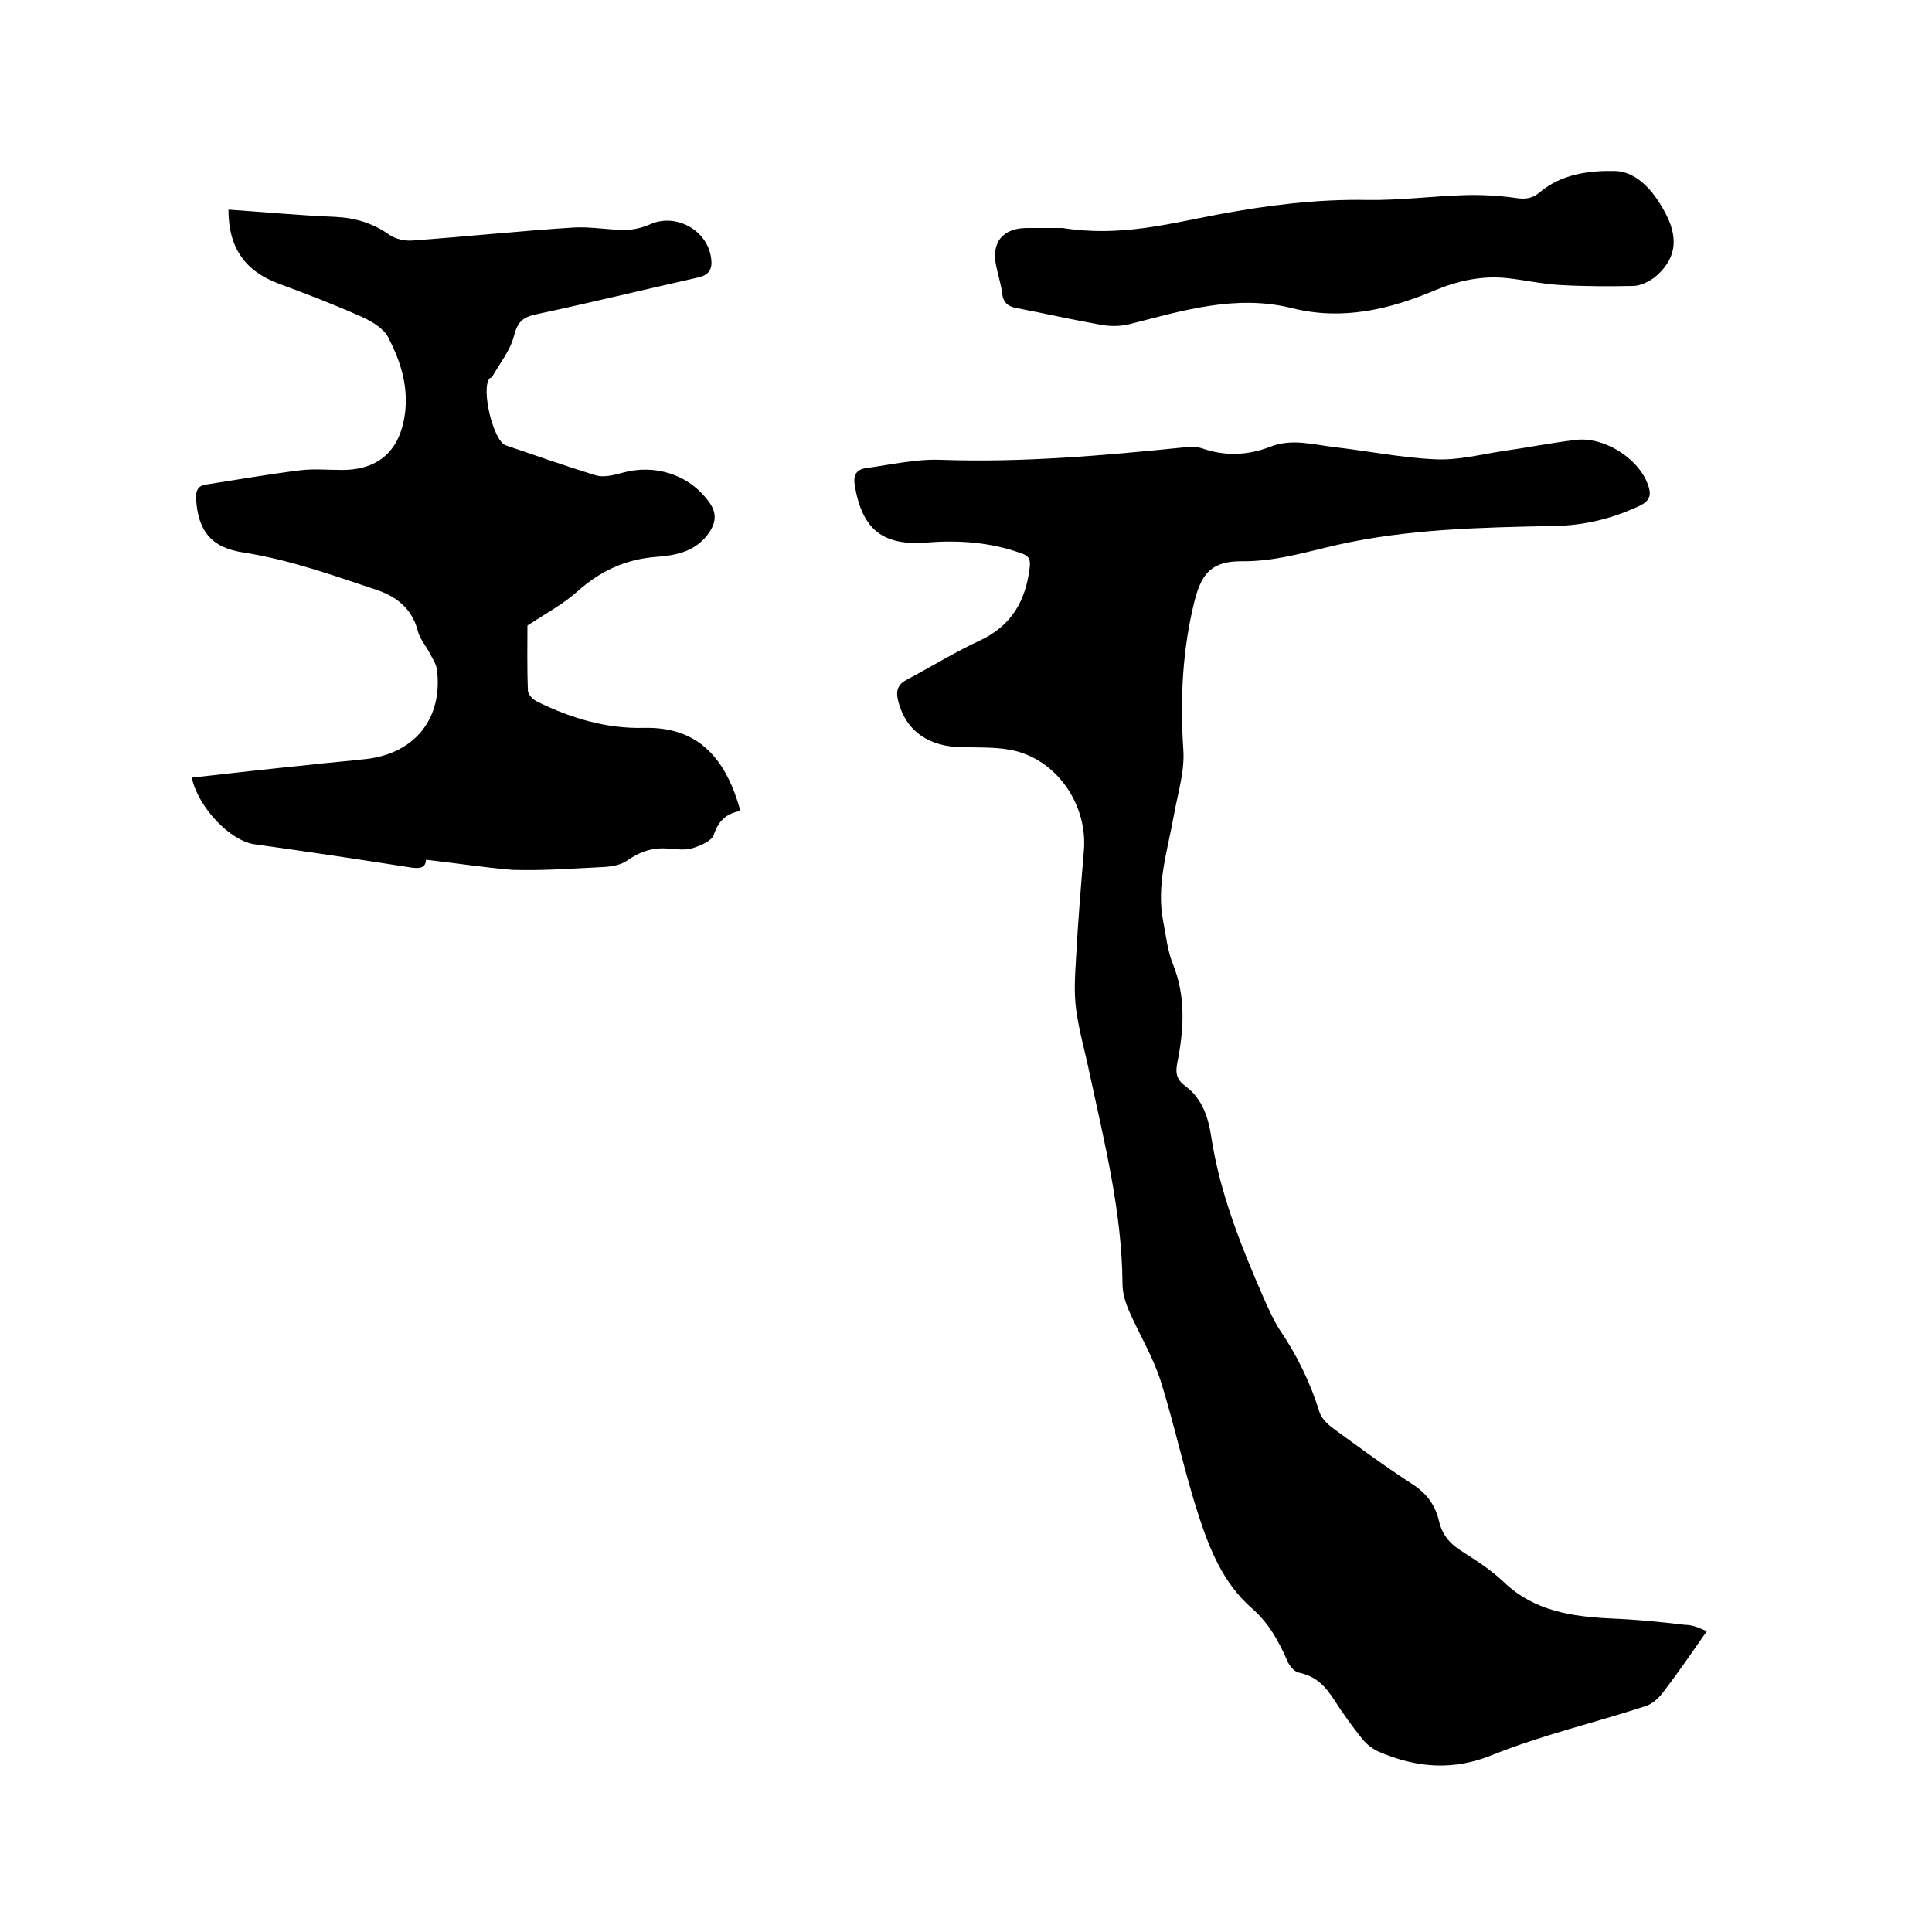 <svg enable-background="new 0 0 400 400" viewBox="0 0 400 400" xmlns="http://www.w3.org/2000/svg"><path d="m353.4 337.7c-3.1 4.4-6 8.7-9.1 12.7-.9 1.2-2.3 2.5-3.8 2.9-10.4 3.4-21.2 5.9-31.4 10-8.3 3.4-15.8 2.7-23.6-.6-1.3-.6-2.5-1.5-3.4-2.6-2.1-2.6-4.1-5.4-5.9-8.2s-3.8-4.9-7.3-5.6c-1-.2-2-1.5-2.4-2.5-1.8-4.1-3.9-7.9-7.4-10.9-5.8-5.1-8.6-12-10.9-19-3-9.2-5-18.8-7.9-28-1.6-5-4.4-9.6-6.5-14.4-.8-1.8-1.4-3.8-1.4-5.7-.1-14.8-3.7-29.1-6.8-43.5-.9-4.4-2.2-8.8-2.8-13.3-.5-3.6-.2-7.4 0-11 .4-7.3 1-14.6 1.6-21.8.8-9-4.9-18.1-13.7-20.6-3.6-1-7.5-.8-11.3-.9-7 0-11.8-3.3-13.4-9.4-.5-1.9-.4-3.4 1.6-4.5 5.1-2.7 10.1-5.8 15.3-8.2 6.6-3.1 9.5-8.3 10.3-15.2.2-1.7-.3-2.4-1.9-2.9-6.2-2.2-12.6-2.7-19.1-2.2-9.3.8-13.6-2.5-15.2-11.6-.4-2.3.2-3.5 2.4-3.8 5.1-.7 10.3-1.9 15.4-1.7 17 .6 33.8-.9 50.6-2.6 1.1-.1 2.4-.1 3.4.2 4.8 1.7 9.5 1.5 14.2-.3 4.5-1.8 9-.4 13.5.1 6.9.8 13.8 2.2 20.8 2.5 4.6.2 9.2-1 13.8-1.7 5-.7 10-1.7 15-2.3 5.8-.8 12.9 3.6 15 9 .8 2.1.8 3.5-1.8 4.7-5.6 2.6-11.3 4-17.6 4.1-15 .3-30.1.6-44.8 3.9-6.6 1.5-13 3.5-19.9 3.4-5.8 0-8.1 2.2-9.6 7.9-2.6 10.2-3.1 20.6-2.4 31.2.3 4.5-1.2 9.1-2 13.7-1.3 7.2-3.6 14.2-2.2 21.6.6 3 .9 6.2 2 8.9 2.8 6.9 2.3 13.8.9 20.8-.4 2.2.1 3.4 1.9 4.7 3.4 2.6 4.6 6.5 5.2 10.5 1.8 11.7 6.2 22.6 10.9 33.4 1 2.2 2 4.5 3.3 6.5 3.6 5.3 6.3 10.9 8.2 17 .4 1.2 1.5 2.3 2.5 3.1 5.5 4 10.9 8 16.6 11.7 3 1.9 4.8 4.3 5.6 7.6.6 2.7 2.1 4.7 4.5 6.2 3.1 2 6.3 4 9 6.6 6.3 6 14.1 7.1 22.3 7.5 5.1.2 10.1.7 15.1 1.3 2.1 0 3.6 1 4.6 1.3z"/><path d="m88.2 178c-.1 1.7-1.2 1.9-3.2 1.6-10.8-1.7-21.5-3.3-32.3-4.8-5-.7-11.6-7.5-13-13.8 8-.9 15.9-1.8 23.9-2.6 4.2-.5 8.4-.8 12.6-1.3 9.8-1.3 15.4-8.4 14.3-18.2-.1-1.3-.9-2.5-1.5-3.6-.8-1.6-2.1-3-2.5-4.7-1.2-4.6-4.4-7.1-8.6-8.5-9-3-17.9-6.2-27.4-7.7-6.9-1-9.5-4.6-9.9-11.1-.1-1.9.5-2.8 2.2-3 6.4-1 12.7-2.1 19.1-2.9 2.9-.4 5.9-.1 8.9-.1 7.9 0 12.2-4.3 13.1-12.1.6-5.7-1.1-10.7-3.6-15.5-1-1.8-3.4-3.2-5.4-4.1-5.6-2.5-11.3-4.7-17-6.8-7.1-2.6-10.6-7.4-10.6-15.4 7.4.5 14.7 1.2 22.1 1.5 4.2.2 7.8 1.3 11.2 3.7 1.3.9 3.2 1.3 4.7 1.2 11.2-.8 22.3-2 33.5-2.7 3.5-.2 7.1.5 10.6.5 1.8 0 3.7-.5 5.3-1.2 5.2-2.3 11.7 1.2 12.5 6.9.4 2.3-.3 3.7-2.9 4.2-11.1 2.5-22.2 5.2-33.4 7.6-2.8.6-3.8 1.7-4.5 4.5-.8 3-2.9 5.6-4.5 8.4-.1.2-.4.2-.5.3-1.9 2 .7 13 3.3 13.9 6.2 2.1 12.4 4.3 18.6 6.2 1.6.5 3.7 0 5.5-.5 6.7-1.9 13.8.3 17.9 5.9 2 2.6 1.5 4.9-.6 7.4-2.8 3.2-6.5 3.8-10.3 4.1-6.3.5-11.5 2.9-16.2 7.1-2.9 2.6-6.4 4.5-10.4 7.1 0 3.8-.1 8.6.1 13.5 0 .8 1.1 1.9 2 2.3 6.9 3.4 14.3 5.6 22 5.4 11.9-.3 17.2 7.1 20 17.2-2.8.5-4.5 1.9-5.5 4.9-.4 1.3-2.8 2.3-4.4 2.8s-3.4.2-5 .1c-3.2-.3-5.9.6-8.6 2.5-1.3.9-3.1 1.2-4.7 1.3-6.3.3-12.7.8-19 .6-6-.5-11.7-1.4-17.9-2.1z"/><path d="m220 47.2c11.9 1.9 22-.9 32.2-2.8s20.4-3.2 30.9-3c6.7.1 13.5-.8 20.2-1 3.5-.1 7.1.1 10.6.6 1.9.3 3.4.1 4.9-1.2 4.5-3.8 10.3-4.5 15.5-4.4 4.9.1 8.5 4.7 10.8 9.3 2.5 5.1 1.7 9.2-2.5 12.7-1.2.9-2.8 1.7-4.3 1.8-5.1.1-10.3.1-15.4-.2-3.6-.2-7.1-1-10.7-1.4-5.3-.6-10.3.5-15.1 2.5-9.5 4-19.2 6.3-29.6 3.7-11.6-2.9-22.6.5-33.6 3.3-2 .5-4.2.5-6.2.1-5.7-1-11.4-2.3-17.1-3.4-1.8-.3-2.8-1-3.1-2.9-.2-1.9-.8-3.7-1.2-5.6-1.2-5.1 1.3-8.2 6.6-8.1z"/></svg>